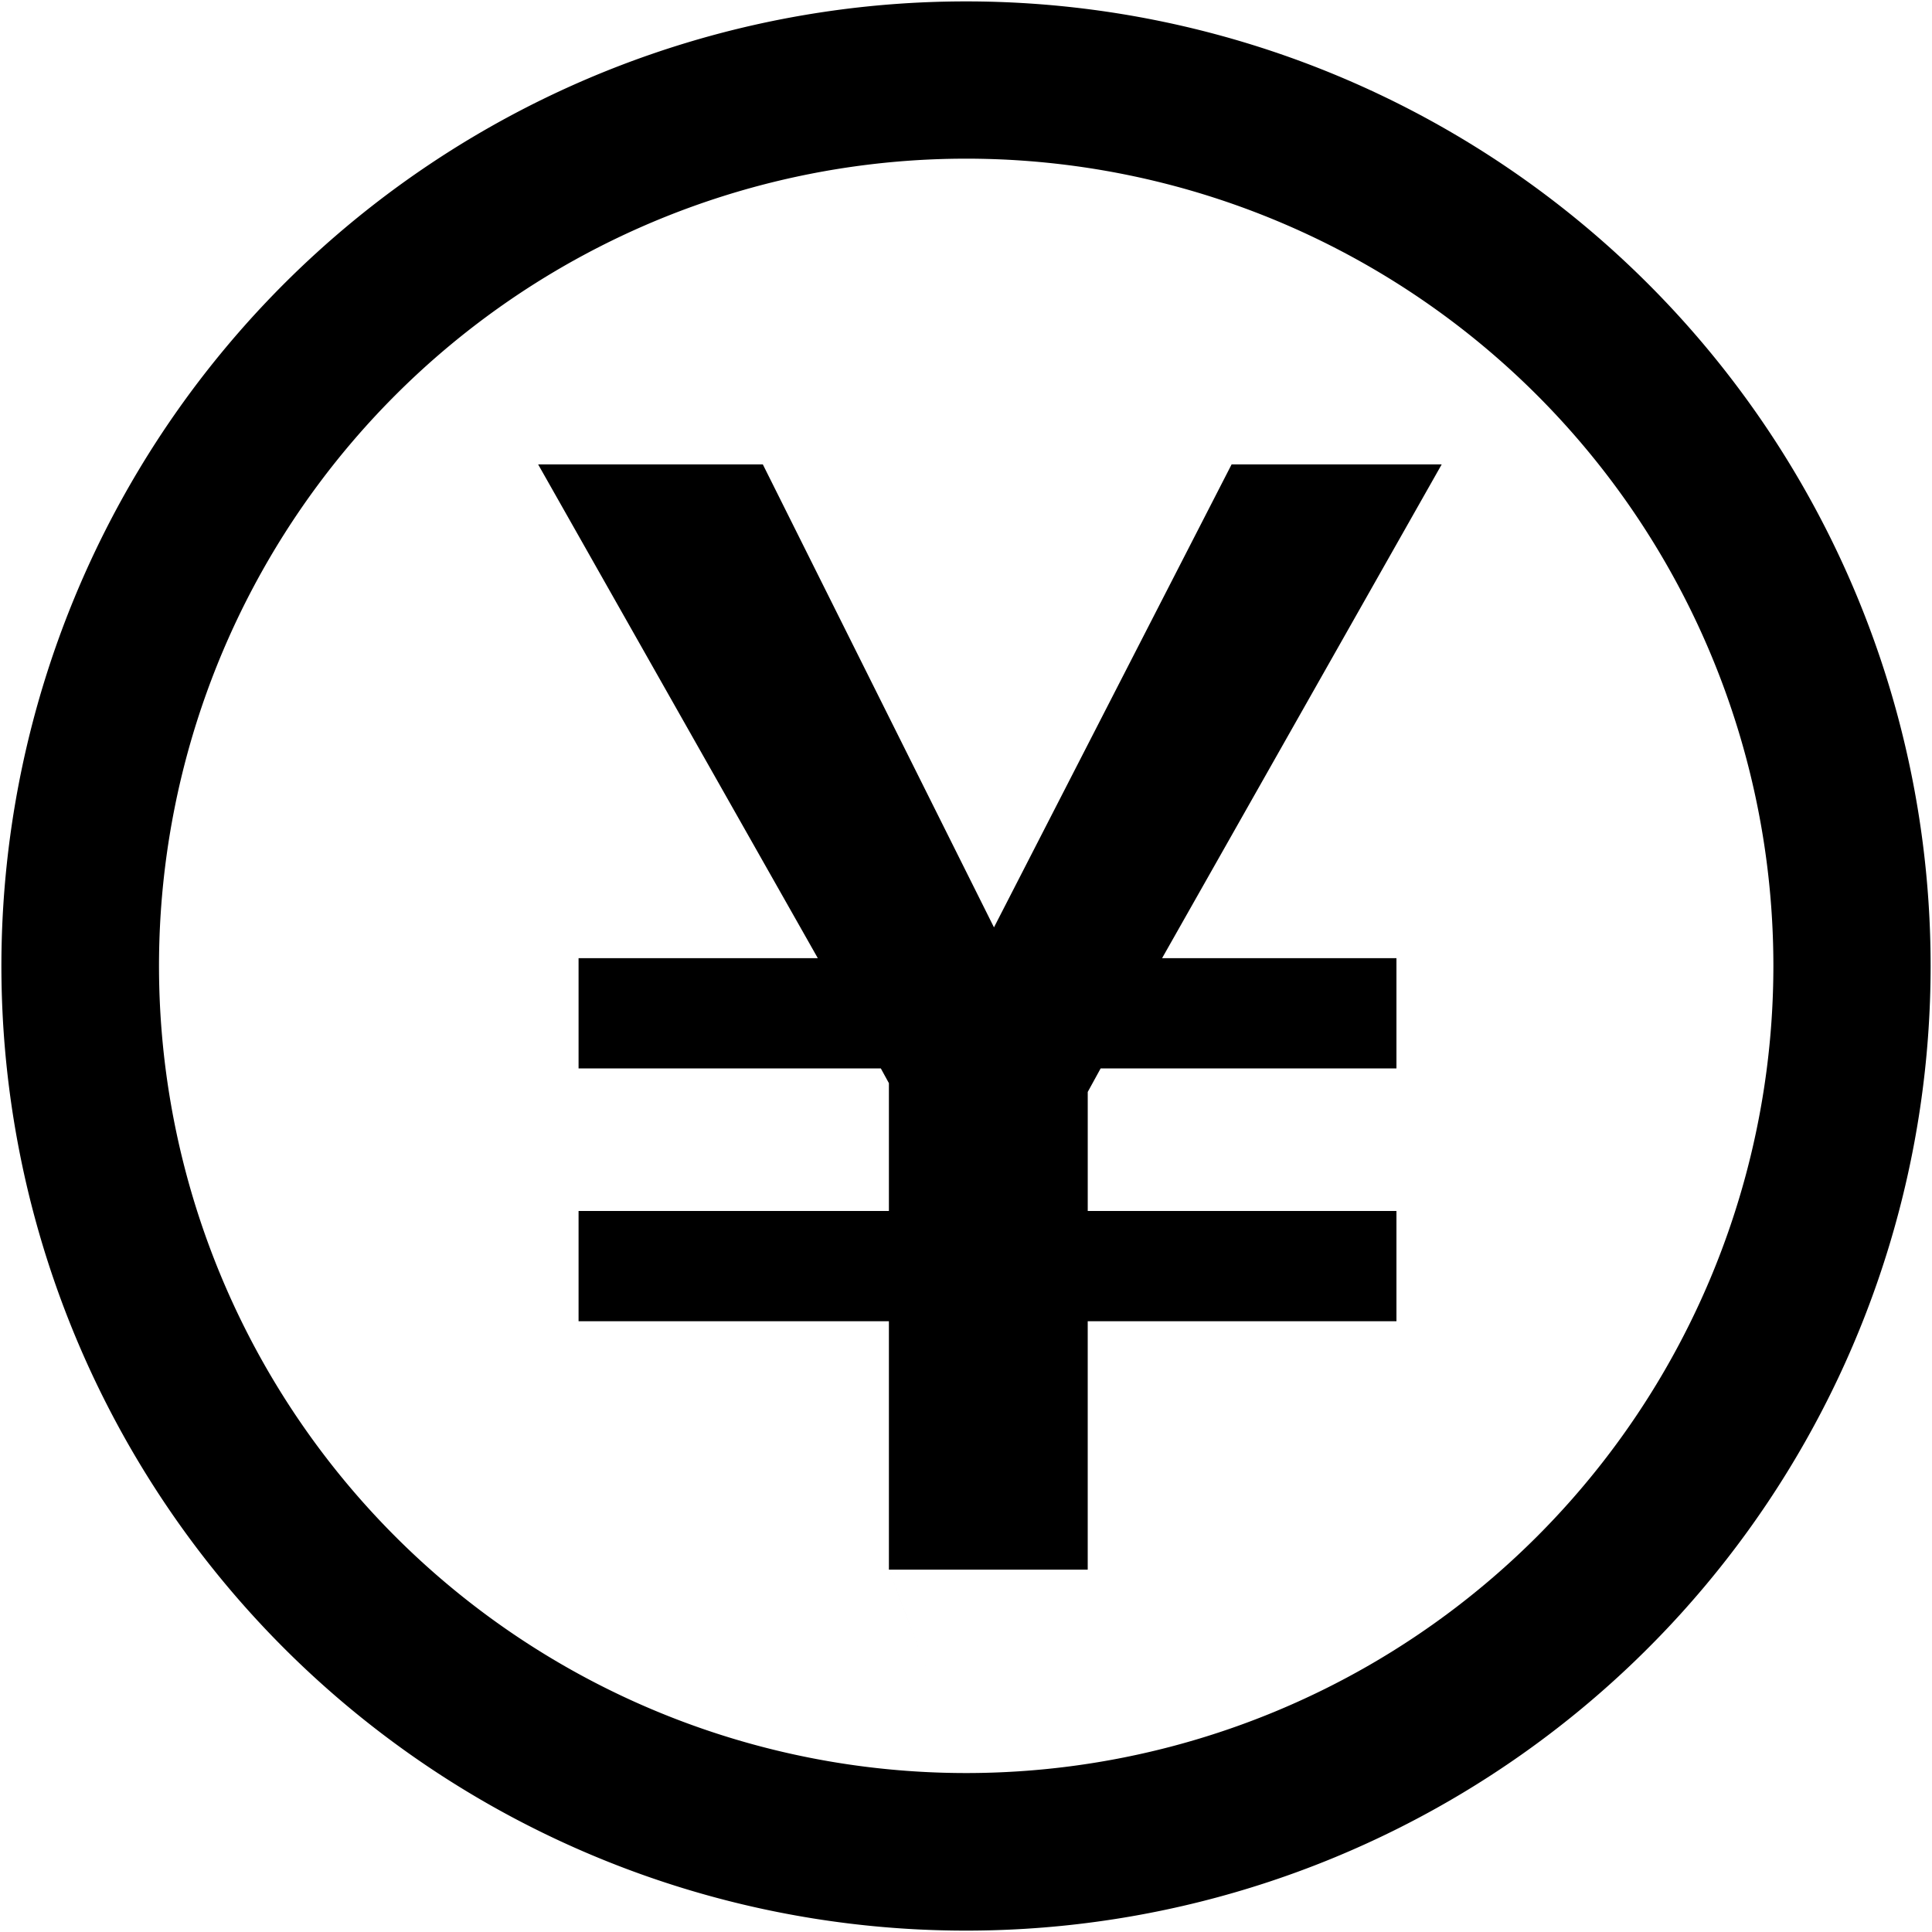 <svg id="pict_21.svg" xmlns="http://www.w3.org/2000/svg" width="300" height="300" viewBox="0 0 300 300">
  <defs>
    <style>
      .cls-1 {
        fill: none;
      }

      .cls-2 {
        fill-rule: evenodd;
      }
    </style>
  </defs>
  <rect id="長方形_1" data-name="長方形 1" class="cls-1" width="300" height="300"/>
  <path id="シェイプ_21" data-name="シェイプ 21" class="cls-2" d="M149.97,0.218A149.784,149.784,0,1,0,299.786,149.97,149.762,149.762,0,0,0,149.97.218h0Zm0,275.1a125.34,125.34,0,1,1,125.4-125.347,125.359,125.359,0,0,1-125.4,125.347h0Zm0,0-11.942-31.581V205.16H89.839V188.042h48.189V168.19l-1.255-2.289H89.839V148.783h37.149L83.561,72.109h34.89L154.344,144l36.9-71.89h32.624l-43.419,76.674h36.39V165.9h-45.93l-2.006,3.657v18.484h47.936V205.16H168.9v38.576H138.028Z"/>
</svg>
